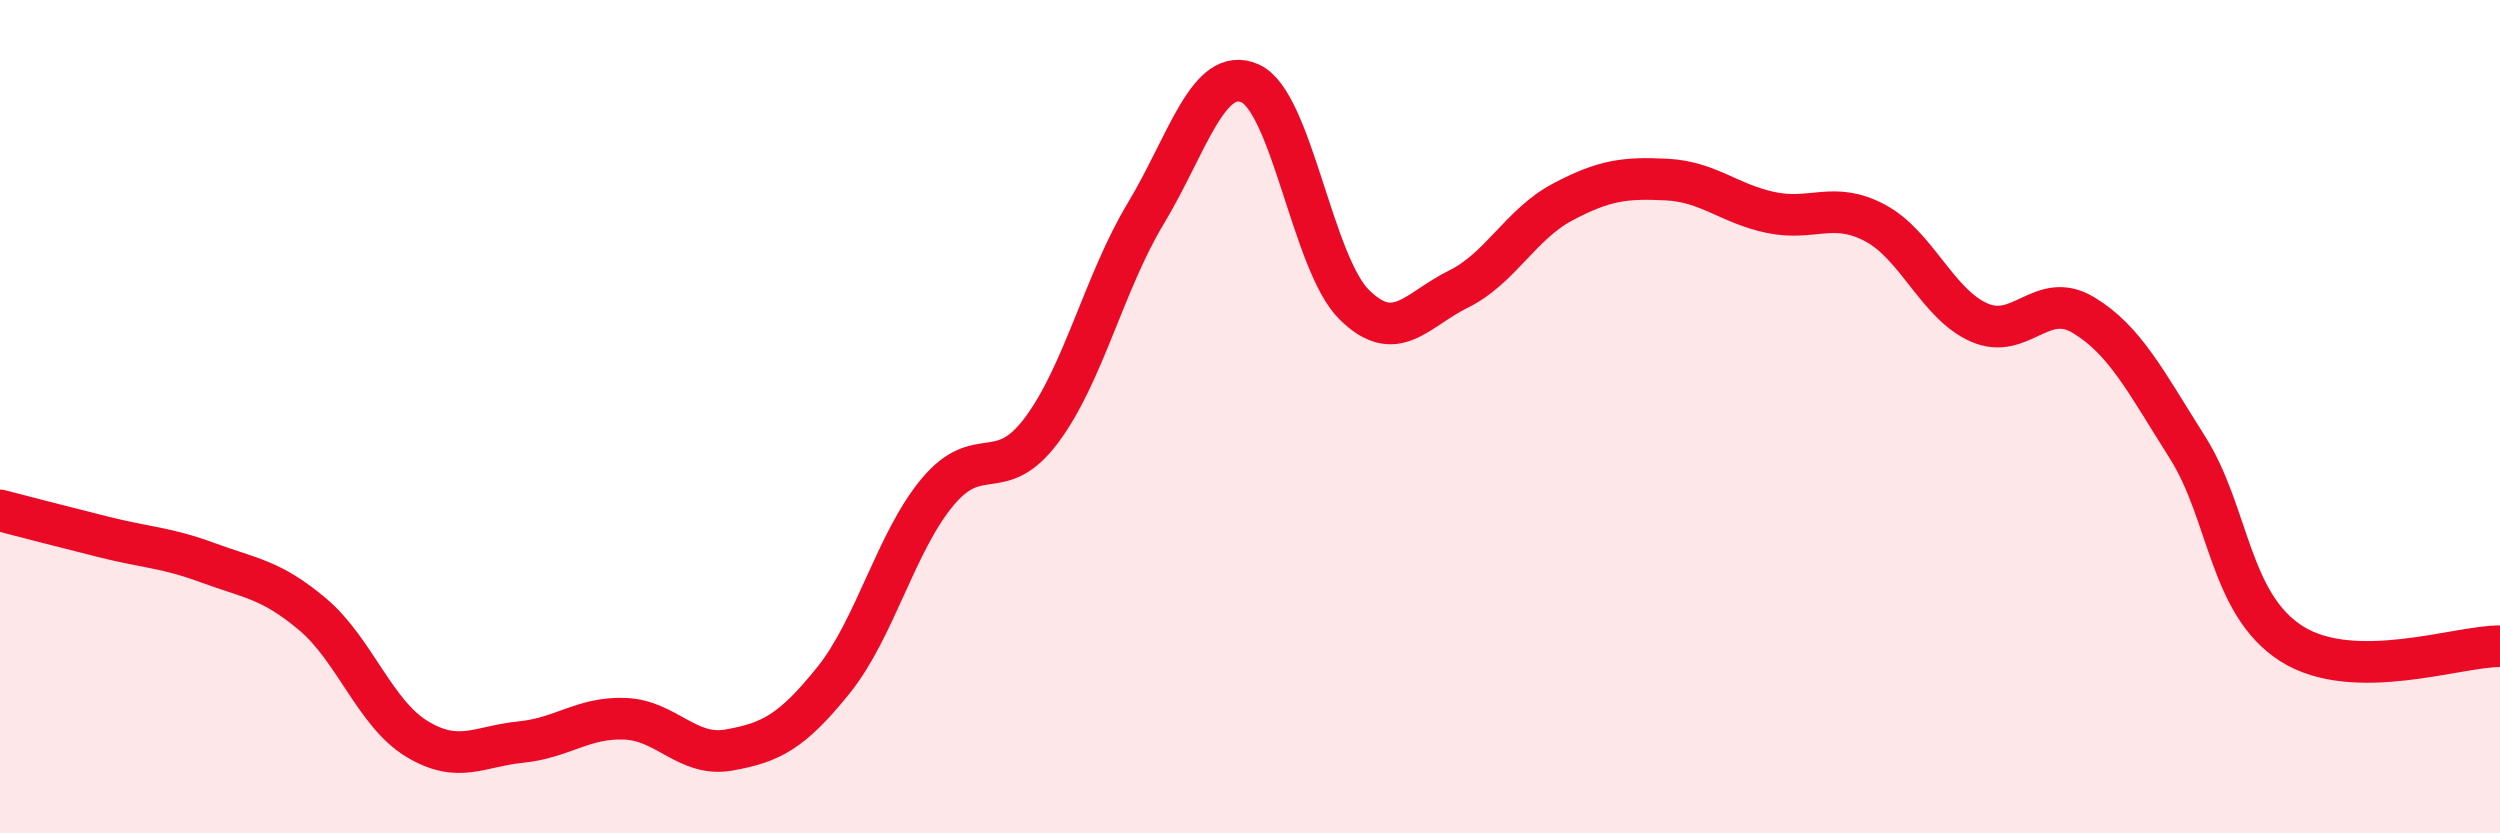 
    <svg width="60" height="20" viewBox="0 0 60 20" xmlns="http://www.w3.org/2000/svg">
      <path
        d="M 0,12.25 C 0.5,12.38 1.5,12.64 2.5,12.89 C 3.5,13.14 4,13.14 5,13.51 C 6,13.88 6.5,13.9 7.5,14.74 C 8.5,15.58 9,17.12 10,17.73 C 11,18.34 11.5,17.91 12.5,17.81 C 13.5,17.71 14,17.21 15,17.25 C 16,17.29 16.5,18.18 17.5,18 C 18.5,17.82 19,17.57 20,16.33 C 21,15.09 21.5,13.01 22.5,11.81 C 23.5,10.61 24,11.66 25,10.32 C 26,8.98 26.5,6.78 27.5,5.12 C 28.5,3.46 29,1.56 30,2 C 31,2.44 31.5,6.32 32.5,7.31 C 33.5,8.3 34,7.43 35,6.94 C 36,6.45 36.5,5.38 37.5,4.85 C 38.5,4.32 39,4.26 40,4.31 C 41,4.36 41.5,4.89 42.5,5.1 C 43.5,5.31 44,4.82 45,5.35 C 46,5.88 46.5,7.3 47.5,7.74 C 48.5,8.18 49,6.96 50,7.56 C 51,8.16 51.5,9.16 52.5,10.74 C 53.5,12.32 53.5,14.5 55,15.45 C 56.5,16.4 59,15.5 60,15.51L60 20L0 20Z"
        fill="#EB0A25"
        opacity="0.1"
        stroke-linecap="round"
        stroke-linejoin="round"
      />
      <path
        d="M 0,12.25 C 0.5,12.38 1.5,12.64 2.5,12.89 C 3.5,13.14 4,13.14 5,13.51 C 6,13.88 6.5,13.9 7.5,14.74 C 8.5,15.58 9,17.12 10,17.73 C 11,18.34 11.5,17.91 12.5,17.81 C 13.5,17.71 14,17.21 15,17.25 C 16,17.29 16.5,18.18 17.5,18 C 18.5,17.82 19,17.57 20,16.33 C 21,15.09 21.5,13.01 22.5,11.81 C 23.5,10.61 24,11.66 25,10.32 C 26,8.98 26.5,6.78 27.5,5.12 C 28.5,3.46 29,1.56 30,2 C 31,2.44 31.5,6.32 32.5,7.31 C 33.5,8.3 34,7.43 35,6.94 C 36,6.45 36.5,5.38 37.5,4.85 C 38.5,4.32 39,4.26 40,4.31 C 41,4.36 41.5,4.89 42.5,5.1 C 43.5,5.31 44,4.82 45,5.35 C 46,5.88 46.5,7.3 47.5,7.74 C 48.5,8.18 49,6.96 50,7.56 C 51,8.16 51.5,9.16 52.5,10.74 C 53.5,12.32 53.5,14.5 55,15.45 C 56.5,16.4 59,15.5 60,15.51"
        stroke="#EB0A25"
        stroke-width="1"
        fill="none"
        stroke-linecap="round"
        stroke-linejoin="round"
      />
    </svg>
  